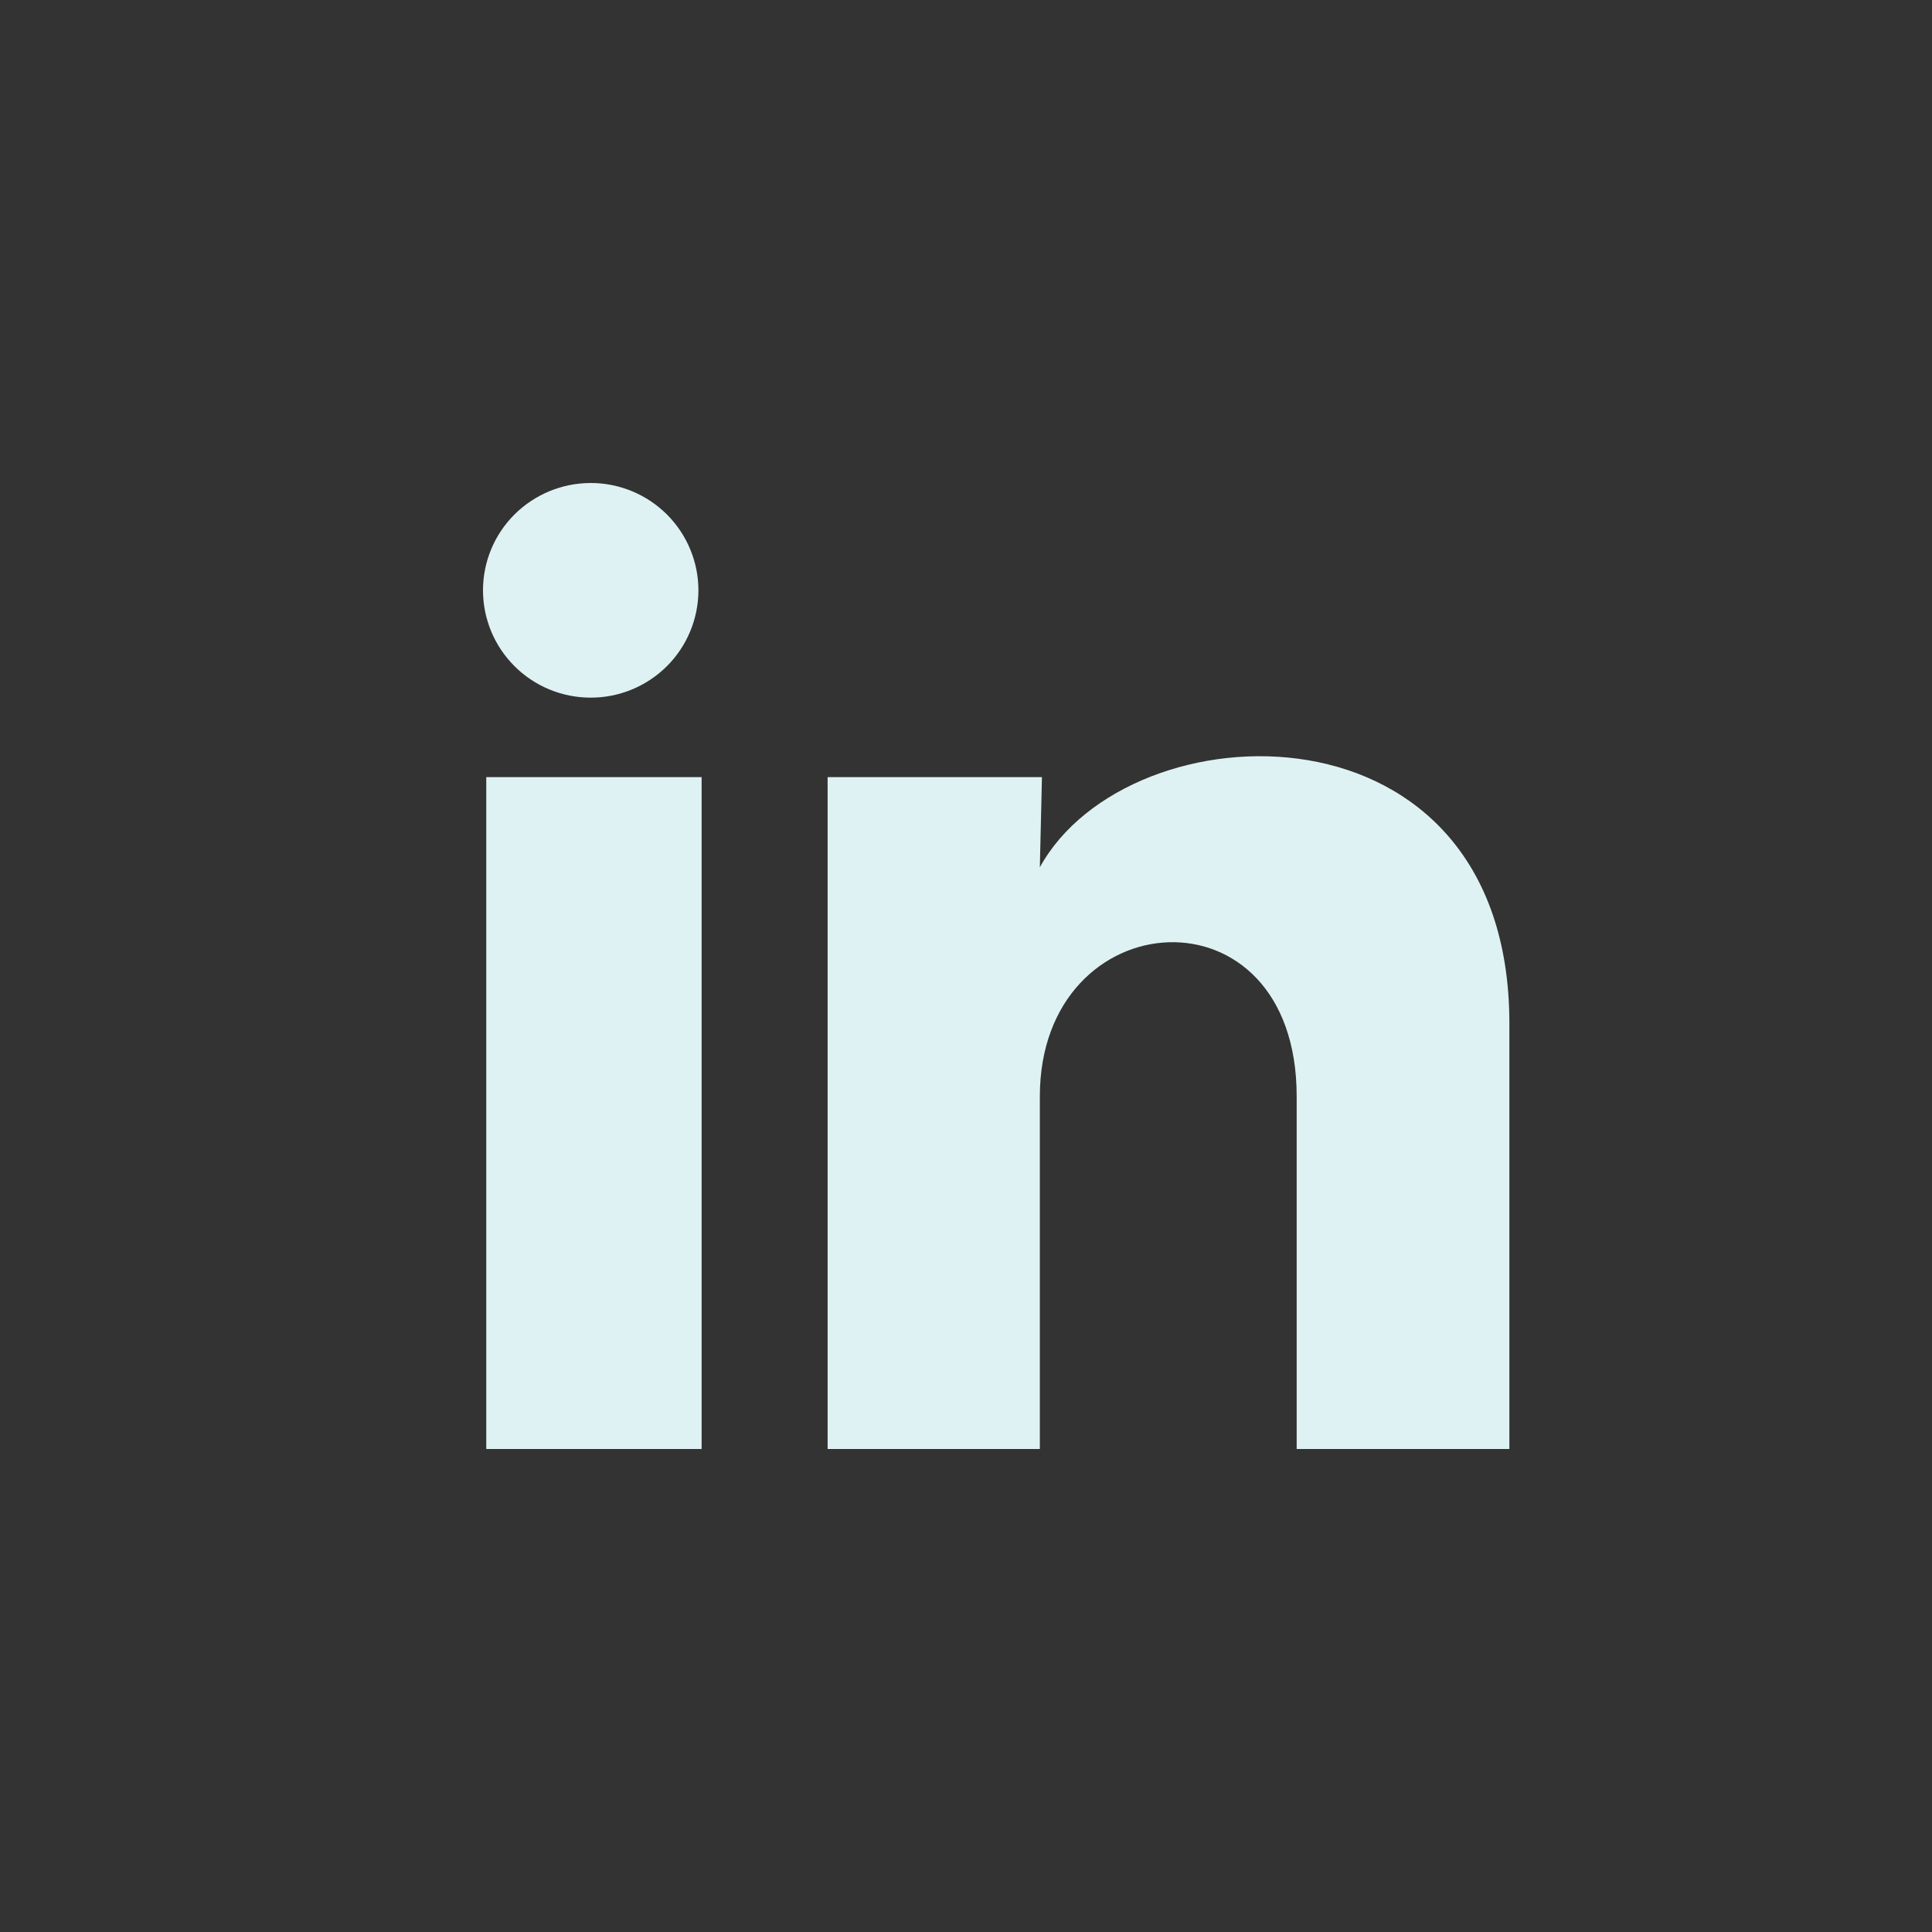 <svg width="32" height="32" viewBox="0 0 32 32" fill="none" xmlns="http://www.w3.org/2000/svg">
<rect x="0" y="0" width="32" height="32" fill="#333333" stroke="none"/>
<path d="M11.568 9.779C11.567 10.25 11.379 10.702 11.045 11.035C10.71 11.368 10.256 11.556 9.783 11.555C9.31 11.555 8.856 11.368 8.522 11.034C8.187 10.7 8 10.248 8 9.777C8 9.305 8.188 8.853 8.523 8.52C8.858 8.187 9.312 8 9.785 8C10.258 8 10.711 8.188 11.046 8.521C11.38 8.855 11.568 9.307 11.568 9.779ZM11.621 12.872H8.054V24H11.621V12.872ZM17.258 12.872H13.708V24H17.223V18.16C17.223 14.907 21.477 14.605 21.477 18.16V24H25V16.951C25 11.467 18.703 11.672 17.223 14.365L17.258 12.872Z" fill="#DFF2F3"/>
</svg>
